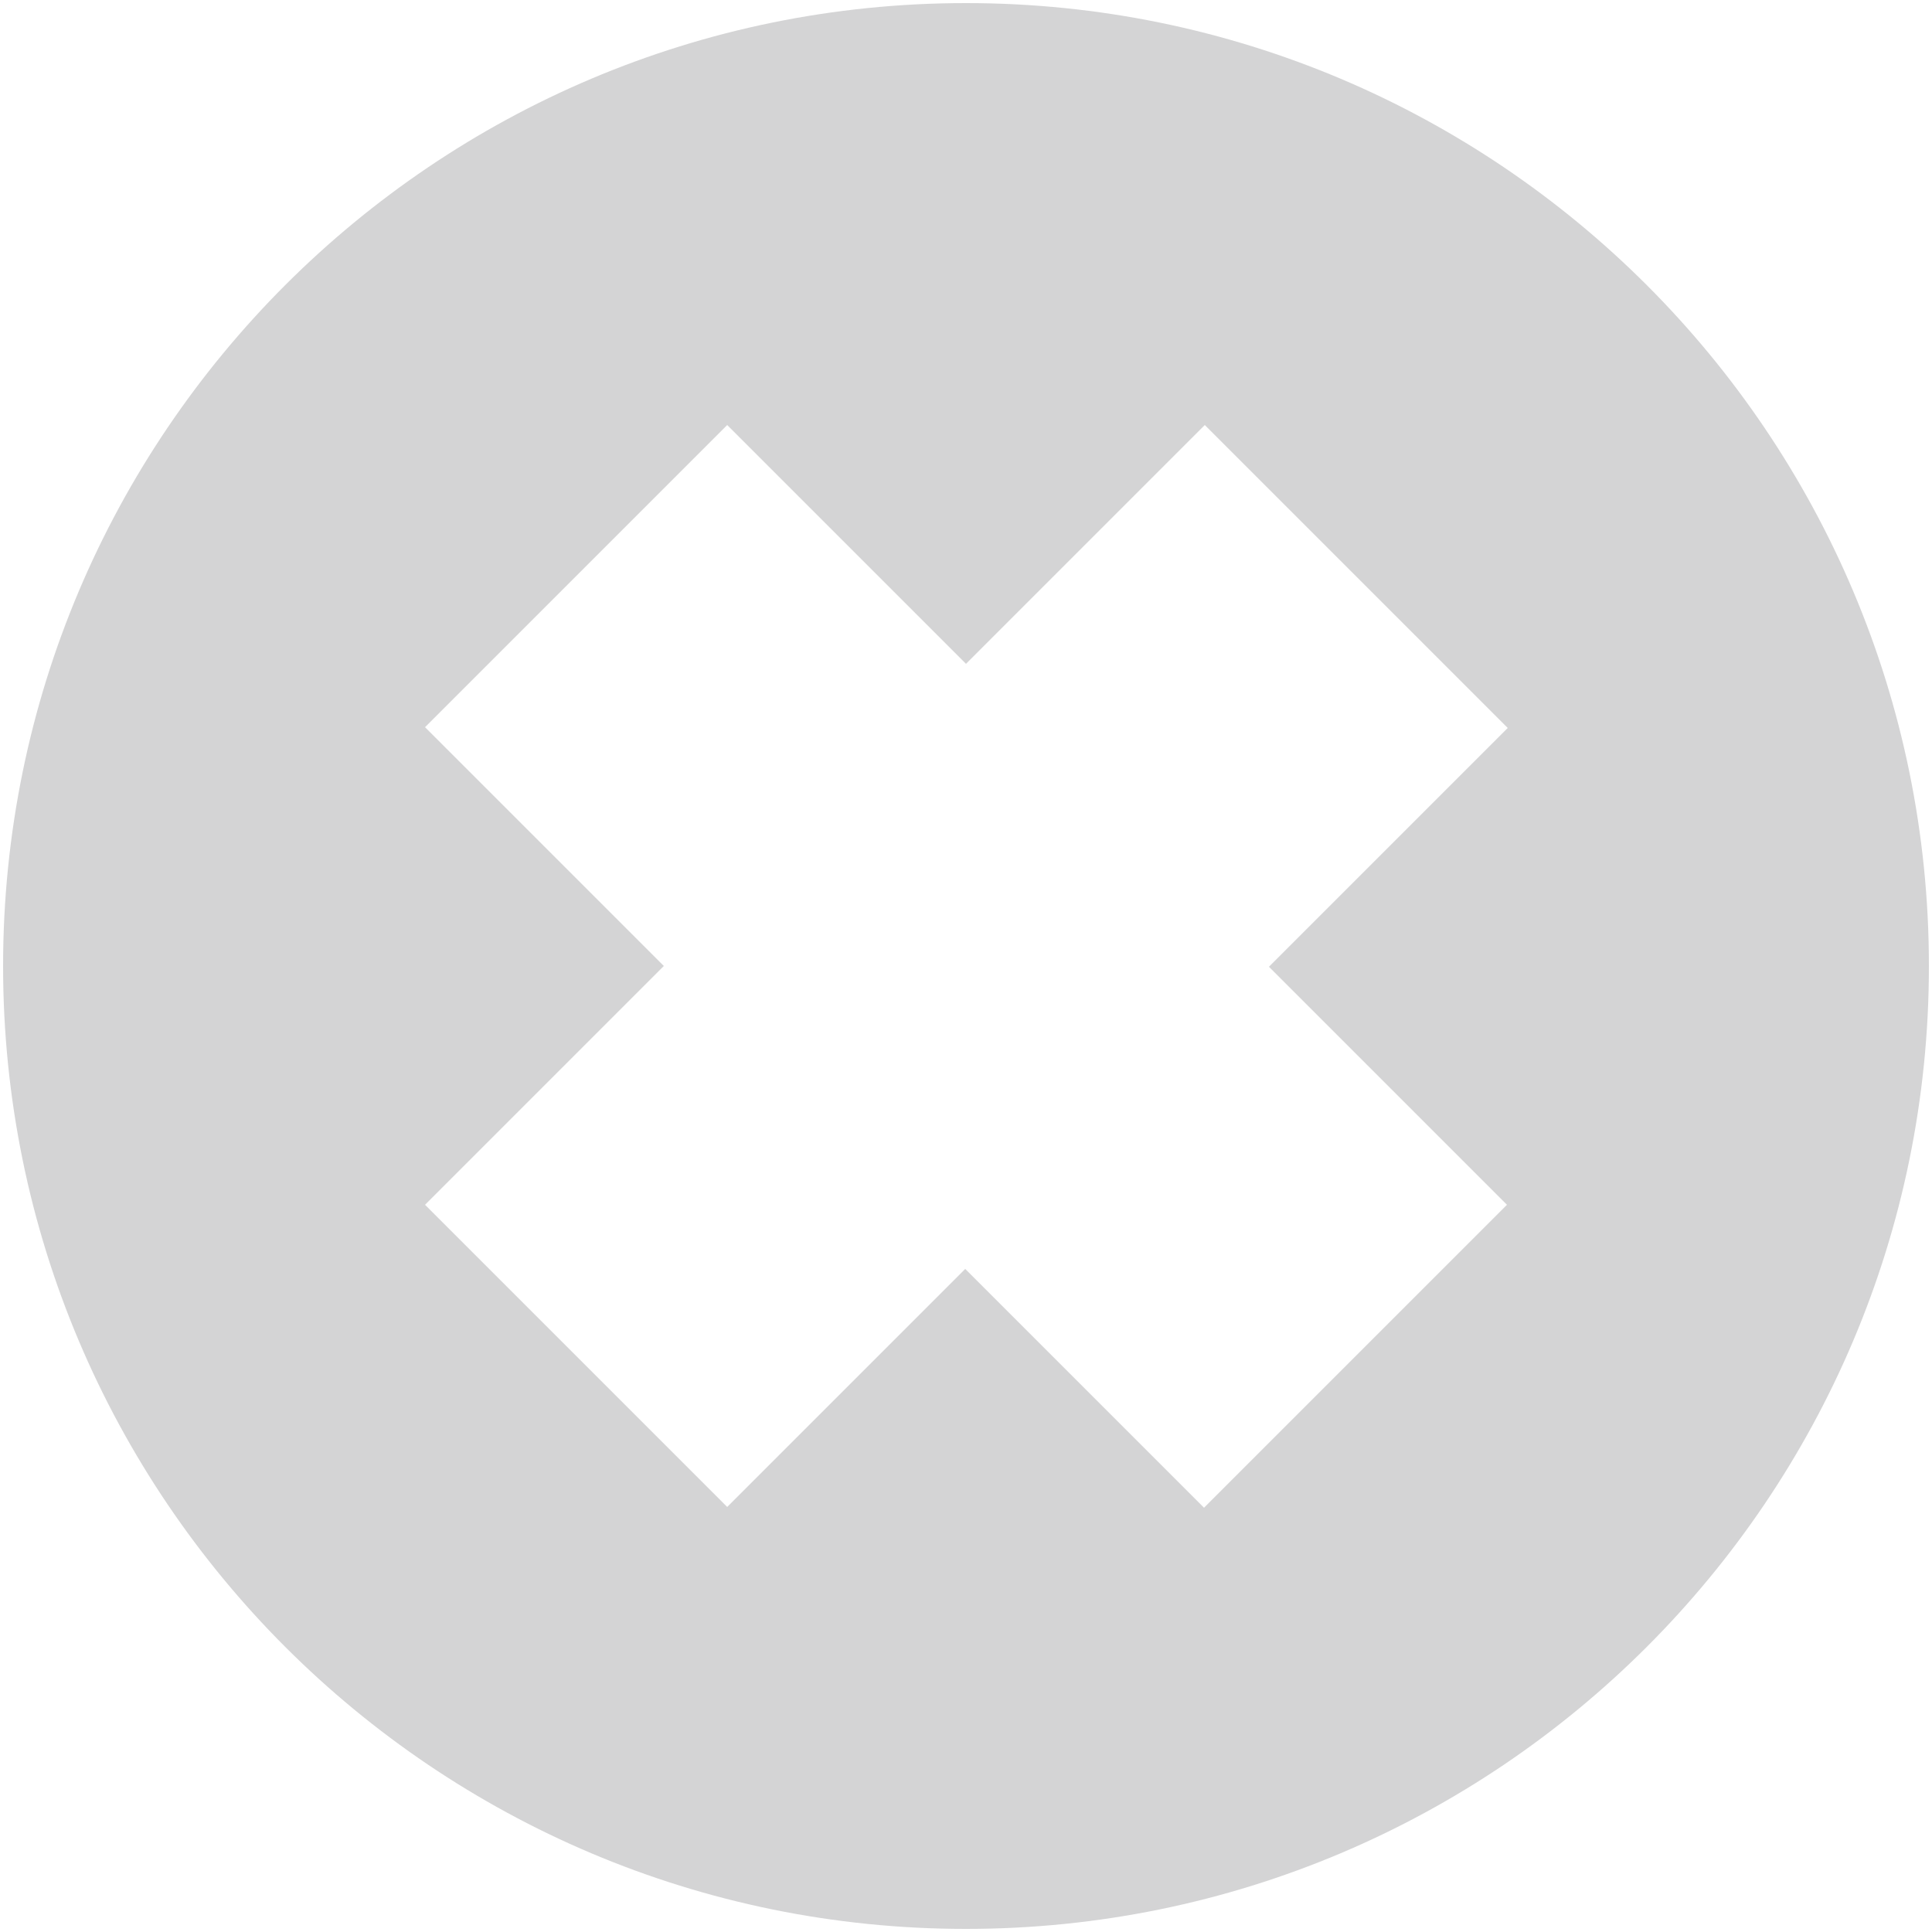 <?xml version="1.0" encoding="utf-8"?>
<!-- Generator: Adobe Illustrator 25.0.0, SVG Export Plug-In . SVG Version: 6.00 Build 0)  -->
<svg version="1.1" id="Ebene_1" xmlns="http://www.w3.org/2000/svg" xmlns:xlink="http://www.w3.org/1999/xlink" x="0px" y="0px"
	 width="25px" height="25px" viewBox="0 0 25 25" style="enable-background:new 0 0 25 25;" xml:space="preserve">
<style type="text/css">
	.st0{fill:#D4D4D5;}
</style>
<path class="st0" d="M12.5,0.04C5.62,0.04,0.04,5.62,0.04,12.5c0,6.88,5.58,12.46,12.46,12.46c6.88,0,12.46-5.58,12.46-12.46
	C24.96,5.62,19.38,0.04,12.5,0.04z M19.5,15.59l-3.92,3.92l-3.09-3.09L9.41,19.5L5.5,15.59l3.09-3.09L5.5,9.41L9.41,5.5l3.09,3.09
	l3.09-3.09l3.92,3.92l-3.09,3.09L19.5,15.59z"/>
</svg>
